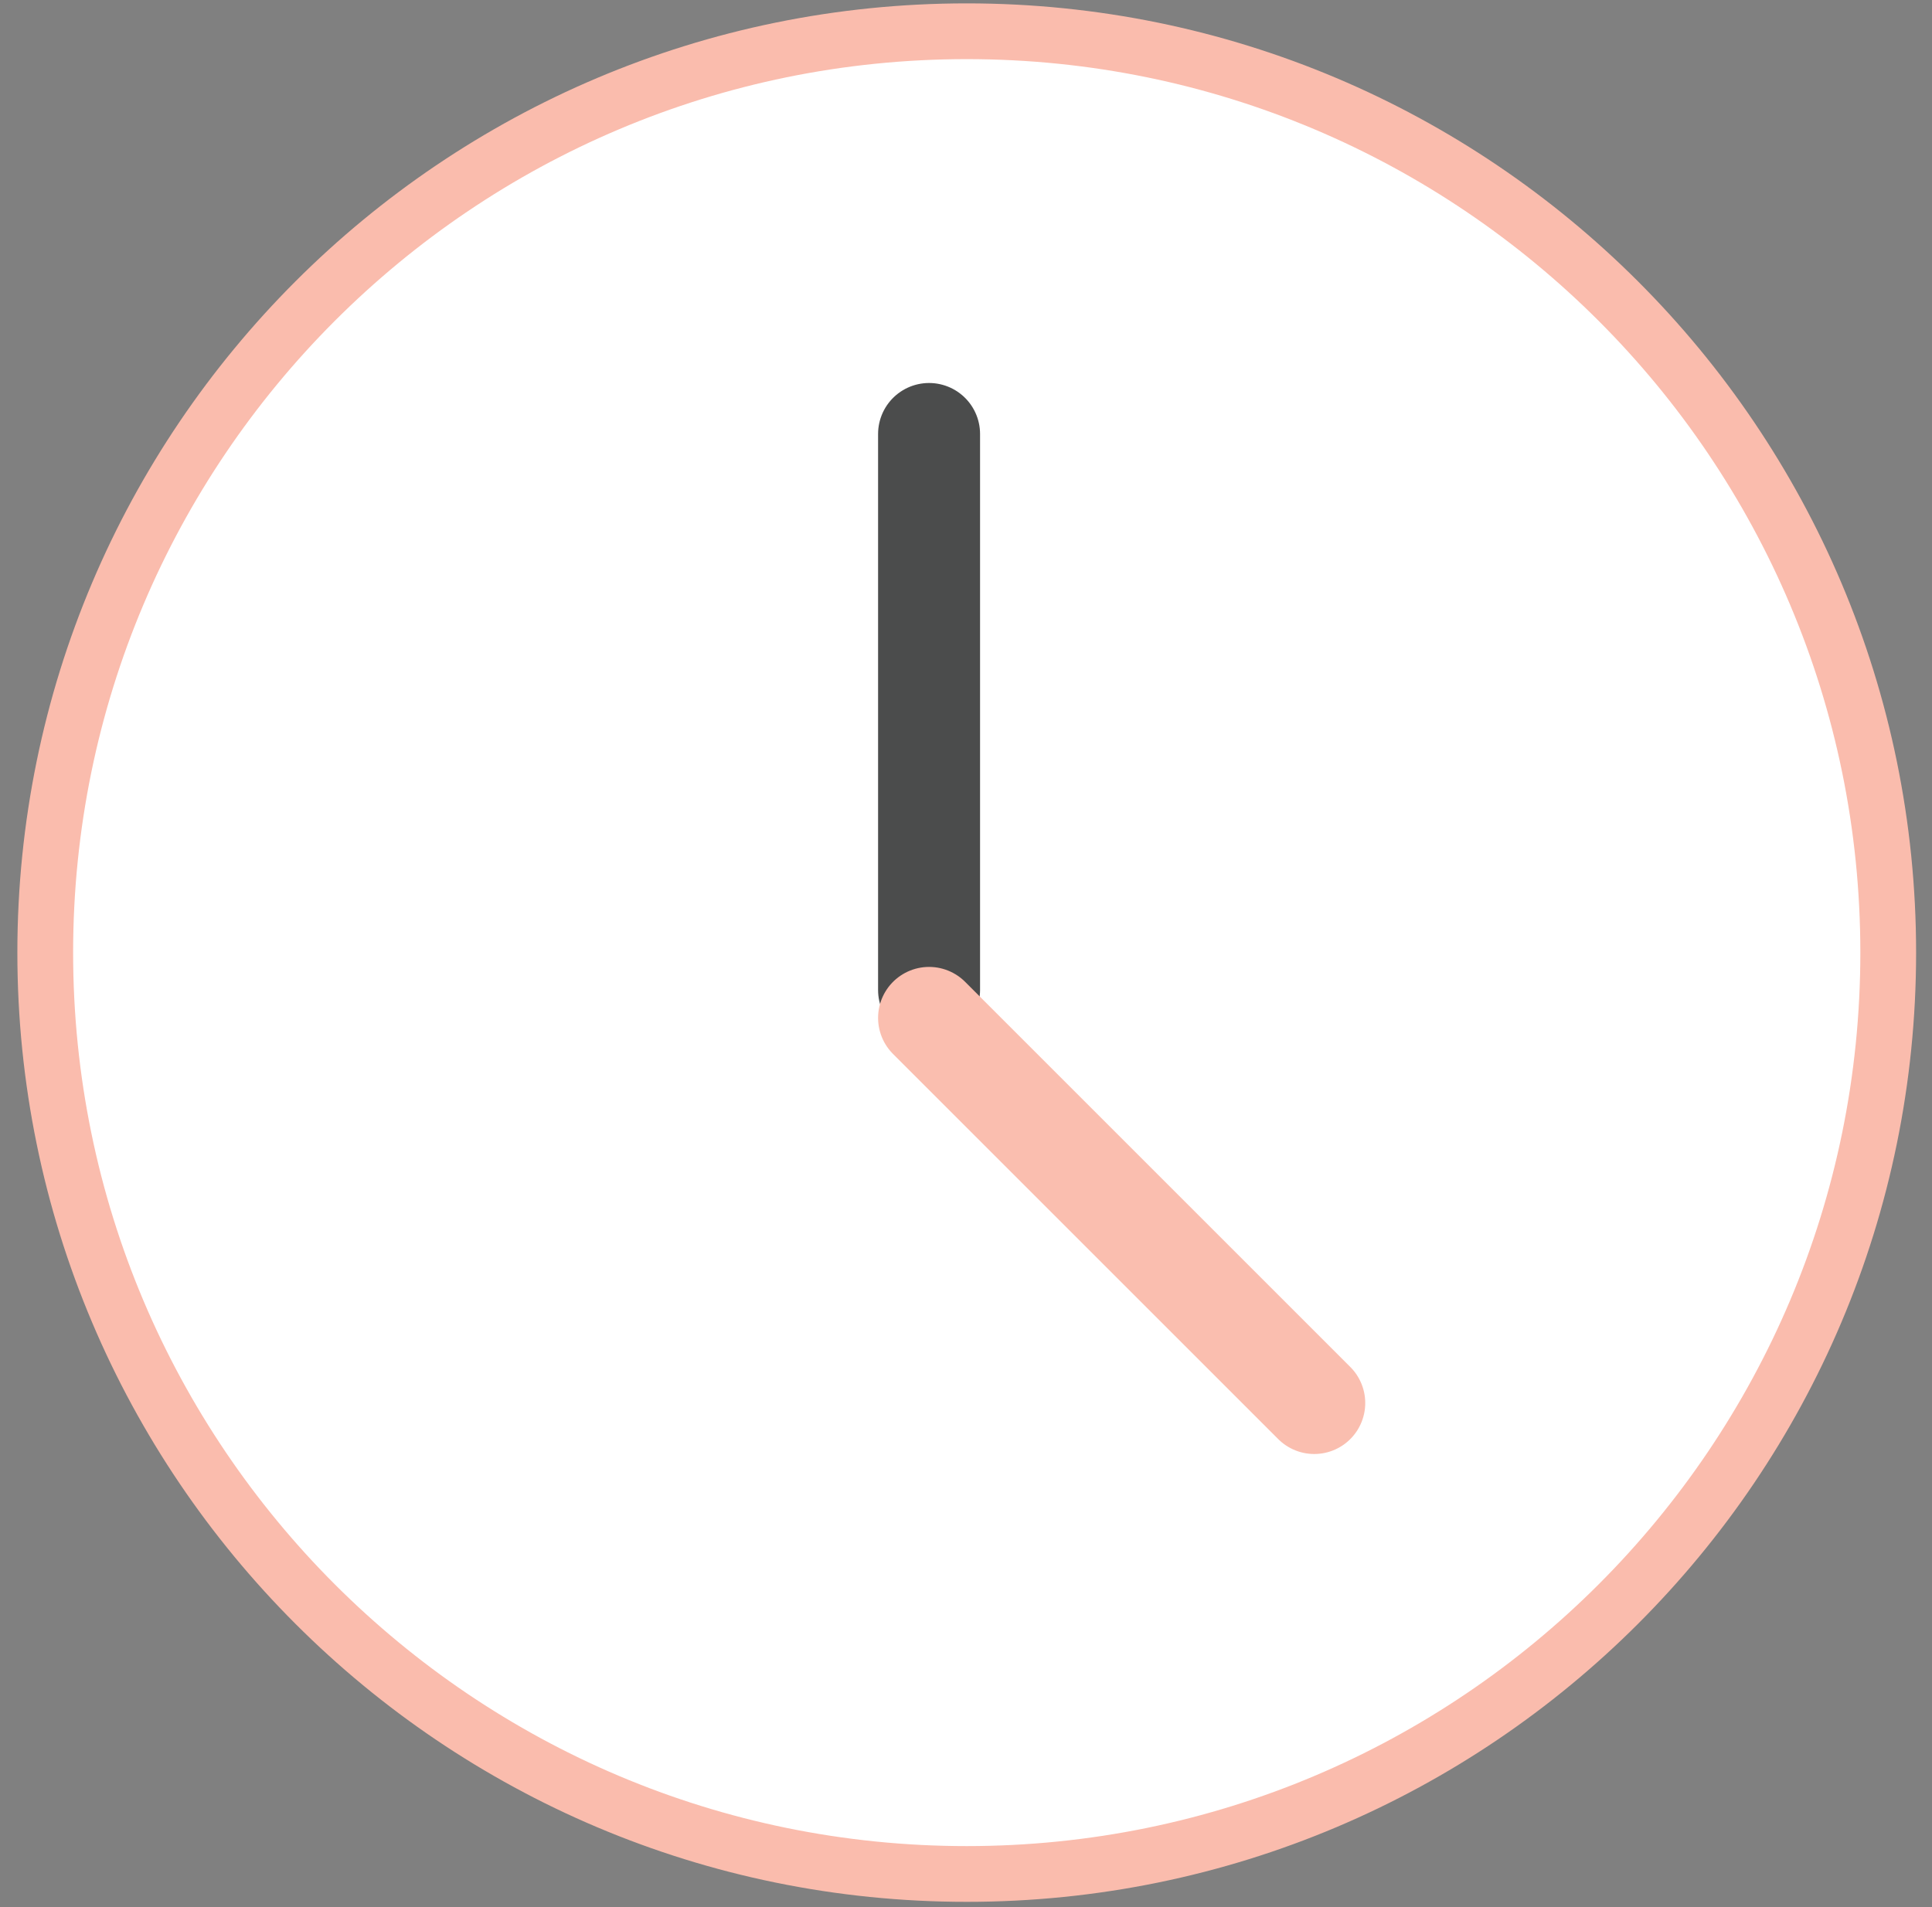 <?xml version="1.0" encoding="UTF-8"?>
<svg xmlns="http://www.w3.org/2000/svg" width="79" height="78" viewBox="0 0 79 78" fill="none">
  <rect x="0" y="0" width="79" height="78" fill="#808080" stroke="none"/>
  <g clip-path="url(#clip0_2477_480)">
    <path d="M39.53 76.638C60.34 76.638 77.21 59.768 77.21 38.958C77.21 18.148 60.34 1.278 39.53 1.278C18.72 1.278 1.85 18.148 1.85 38.958C1.85 59.768 18.72 76.638 39.53 76.638Z" fill="white"></path>
    <path d="M39.53 76.638C60.34 76.638 77.21 59.768 77.21 38.958C77.21 18.148 60.34 1.278 39.53 1.278C18.72 1.278 1.85 18.148 1.85 38.958C1.85 59.768 18.72 76.638 39.53 76.638Z" stroke="#FABCAD" stroke-width="2.28" stroke-miterlimit="10"></path>
    <path d="M37.99 40.488V17.748" stroke="#4B4C4C" stroke-width="4.17" stroke-linecap="round" stroke-linejoin="round"></path>
    <path d="M37.99 41.628L53.74 57.378" stroke="#FABEAF" stroke-width="4.17" stroke-linecap="round" stroke-linejoin="round"></path>
  </g>
  <defs>
    <clipPath id="clip0_2477_480">
      <rect width="77.64" height="77.64" fill="white" transform="translate(0.71 0.138)"></rect>
    </clipPath>
  </defs>
</svg>
